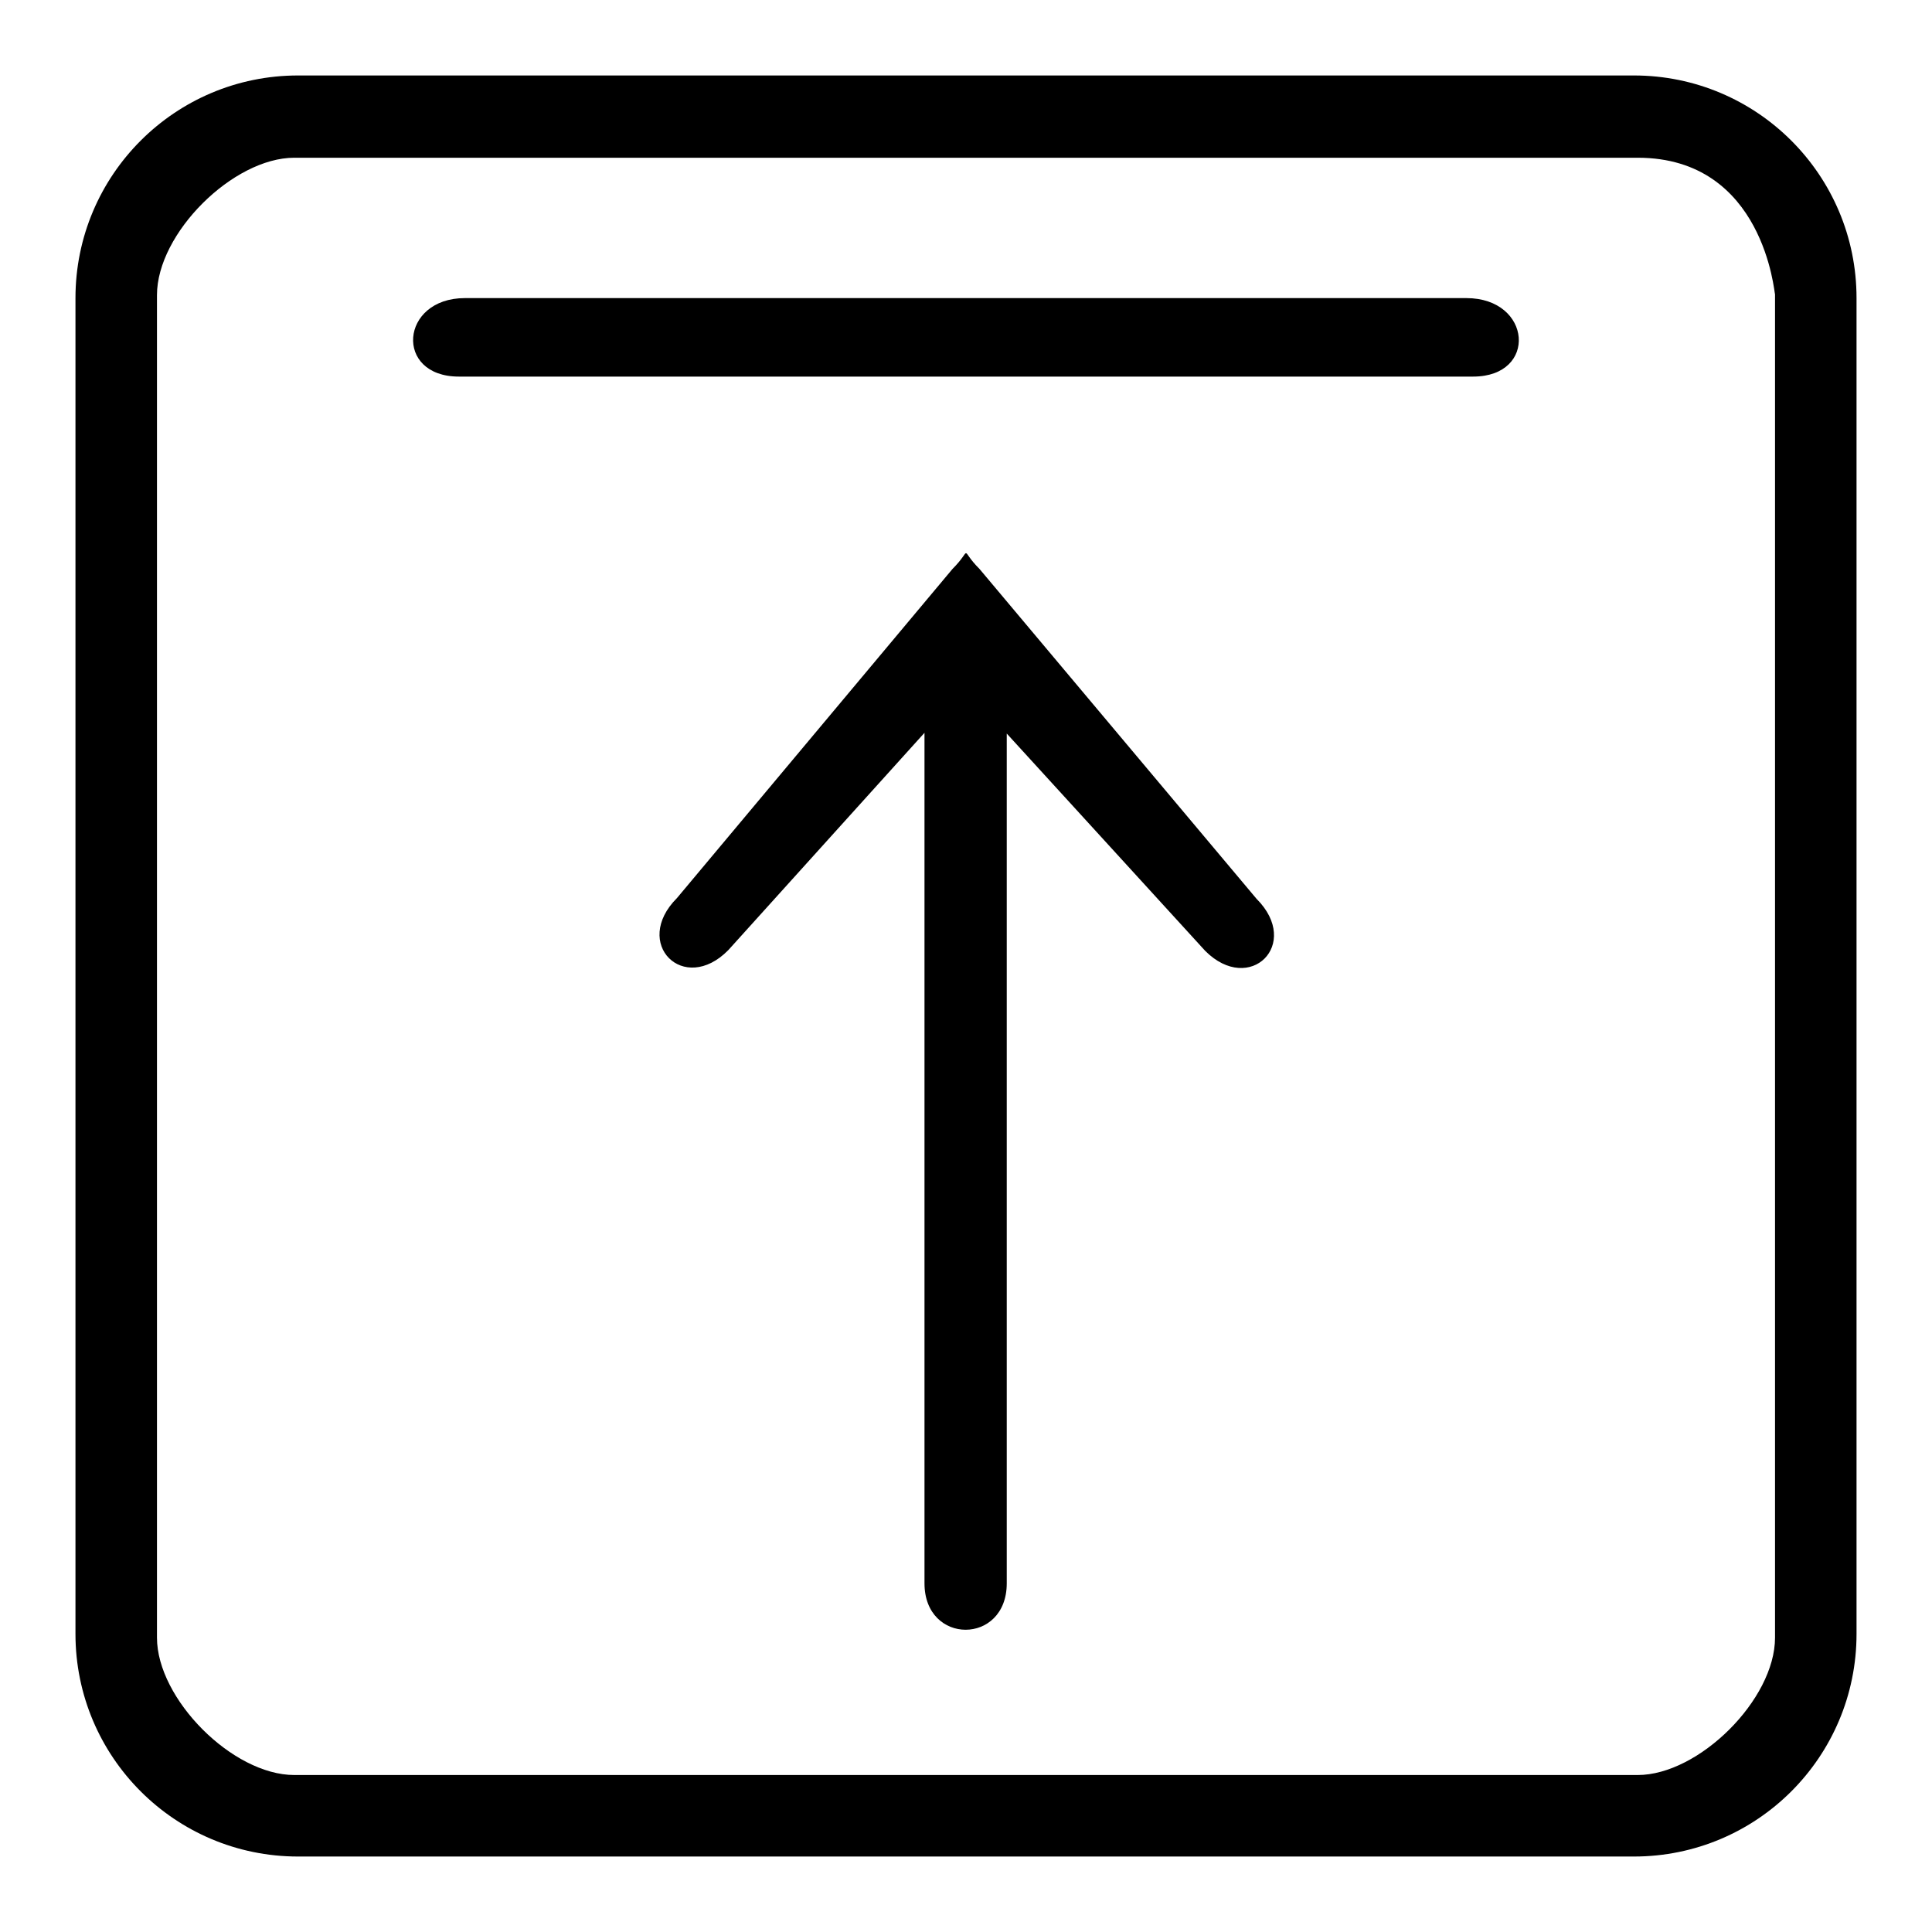 <?xml version="1.0" encoding="utf-8"?>
<!-- Svg Vector Icons : http://www.onlinewebfonts.com/icon -->
<!DOCTYPE svg PUBLIC "-//W3C//DTD SVG 1.1//EN" "http://www.w3.org/Graphics/SVG/1.1/DTD/svg11.dtd">
<svg version="1.1" xmlns="http://www.w3.org/2000/svg" xmlns:xlink="http://www.w3.org/1999/xlink" x="0px" y="0px" viewBox="0 0 256 256" enable-background="new 0 0 256 256" xml:space="preserve">
<g> <path fill="#000000" d="M216.5,246h-177C23.2,246,10,232.8,10,216.5v-177C10,23.2,23.2,10,39.5,10h177c16.3,0,29.5,13.2,29.5,29.5 v177C246,232.8,232.8,246,216.5,246L216.5,246z M217,20.9H39c-8.1,0-18.2,10-18.2,18.2V217c0,8.1,10,18.2,18.2,18.2H217 c8.1,0,18.2-10,18.2-18.2V39C235.1,39,233.8,20.9,217,20.9z M195.2,49.9H60.8c-8.6,0-7.8-10.4,0.8-10.4h132.7 C203,39.5,203.8,49.9,195.2,49.9L195.2,49.9z M126.2,75.4c2.8-2.8,0.8-2.8,3.6,0l36.7,43.7c6,6-0.9,12.8-6.8,6.9l-26.3-28.8v112.6 c0,8.2-10.9,8.2-10.9,0V97.1l-26,28.8c-5.9,6-12.8-0.9-6.8-6.9L126.2,75.4z"/></g>
</svg>
